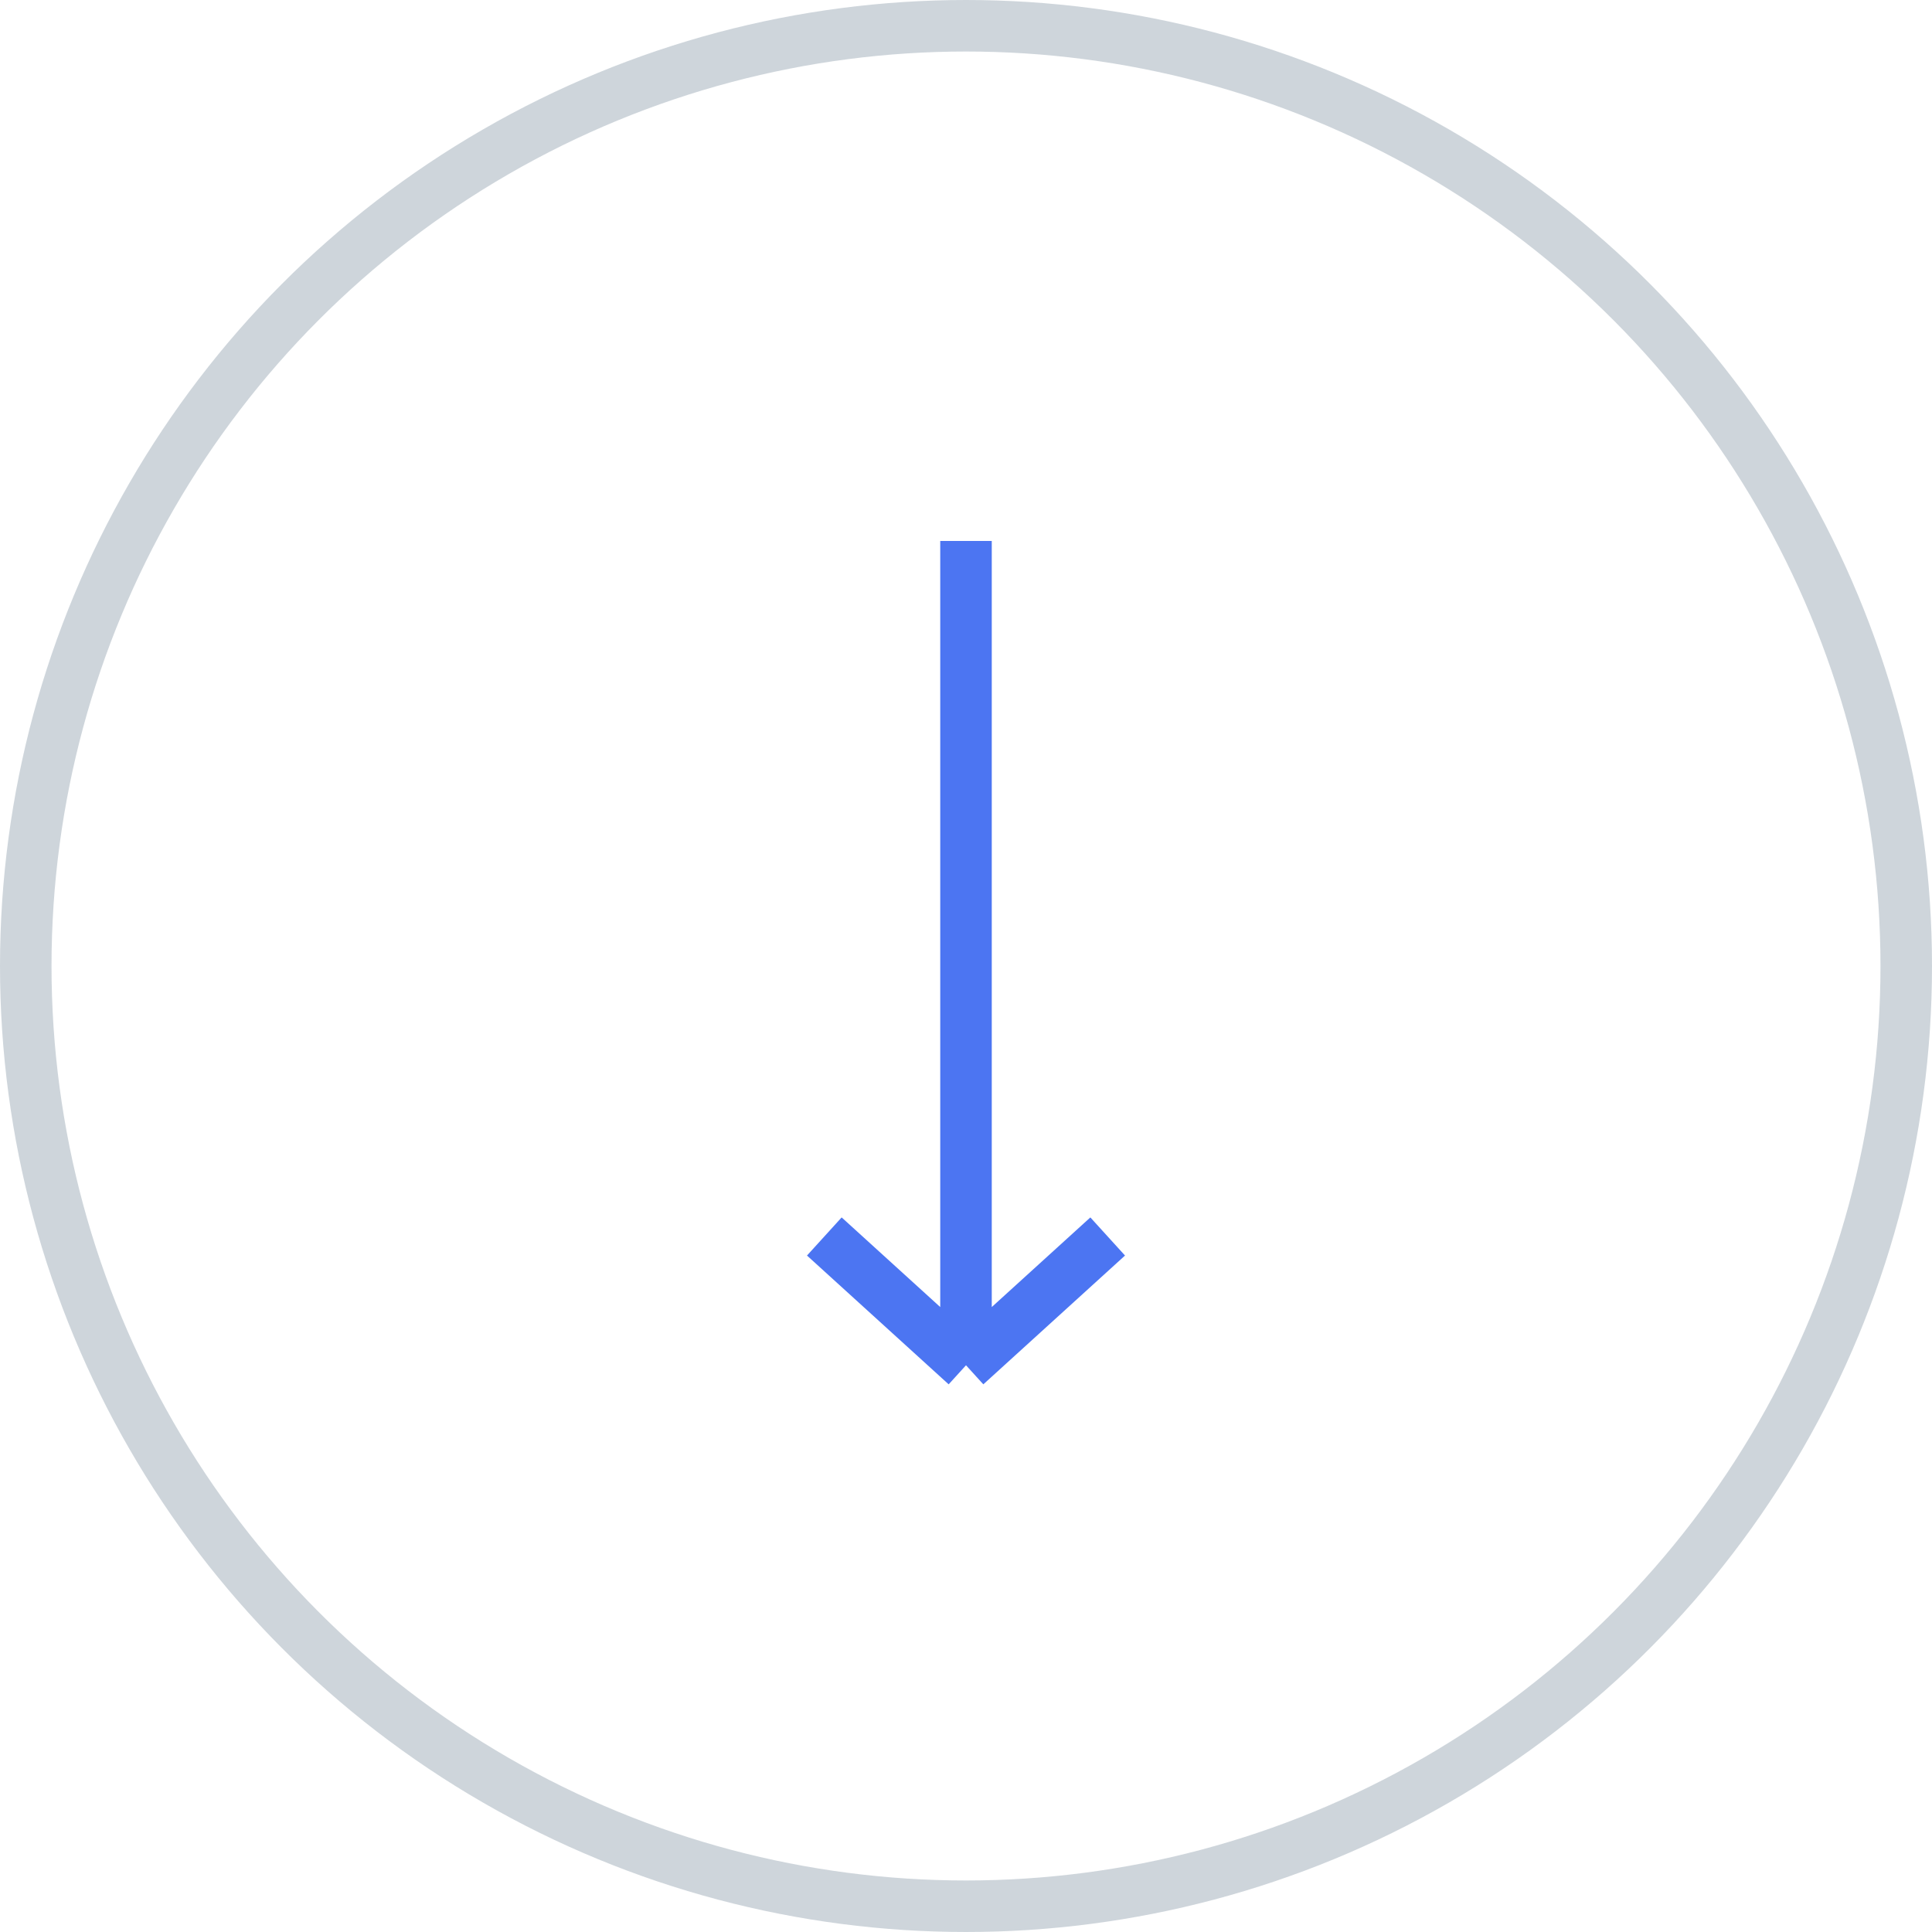 <?xml version="1.0" encoding="UTF-8"?> <svg xmlns="http://www.w3.org/2000/svg" width="75" height="75" viewBox="0 0 75 75" fill="none"> <circle opacity="0.2" cx="37.5" cy="37.5" r="36.5" stroke="#0B304D" stroke-width="2"></circle> <path d="M37.5 21V53M37.5 53L32 48M37.5 53L43 48" stroke="#4C75F2" stroke-width="2"></path> </svg> 